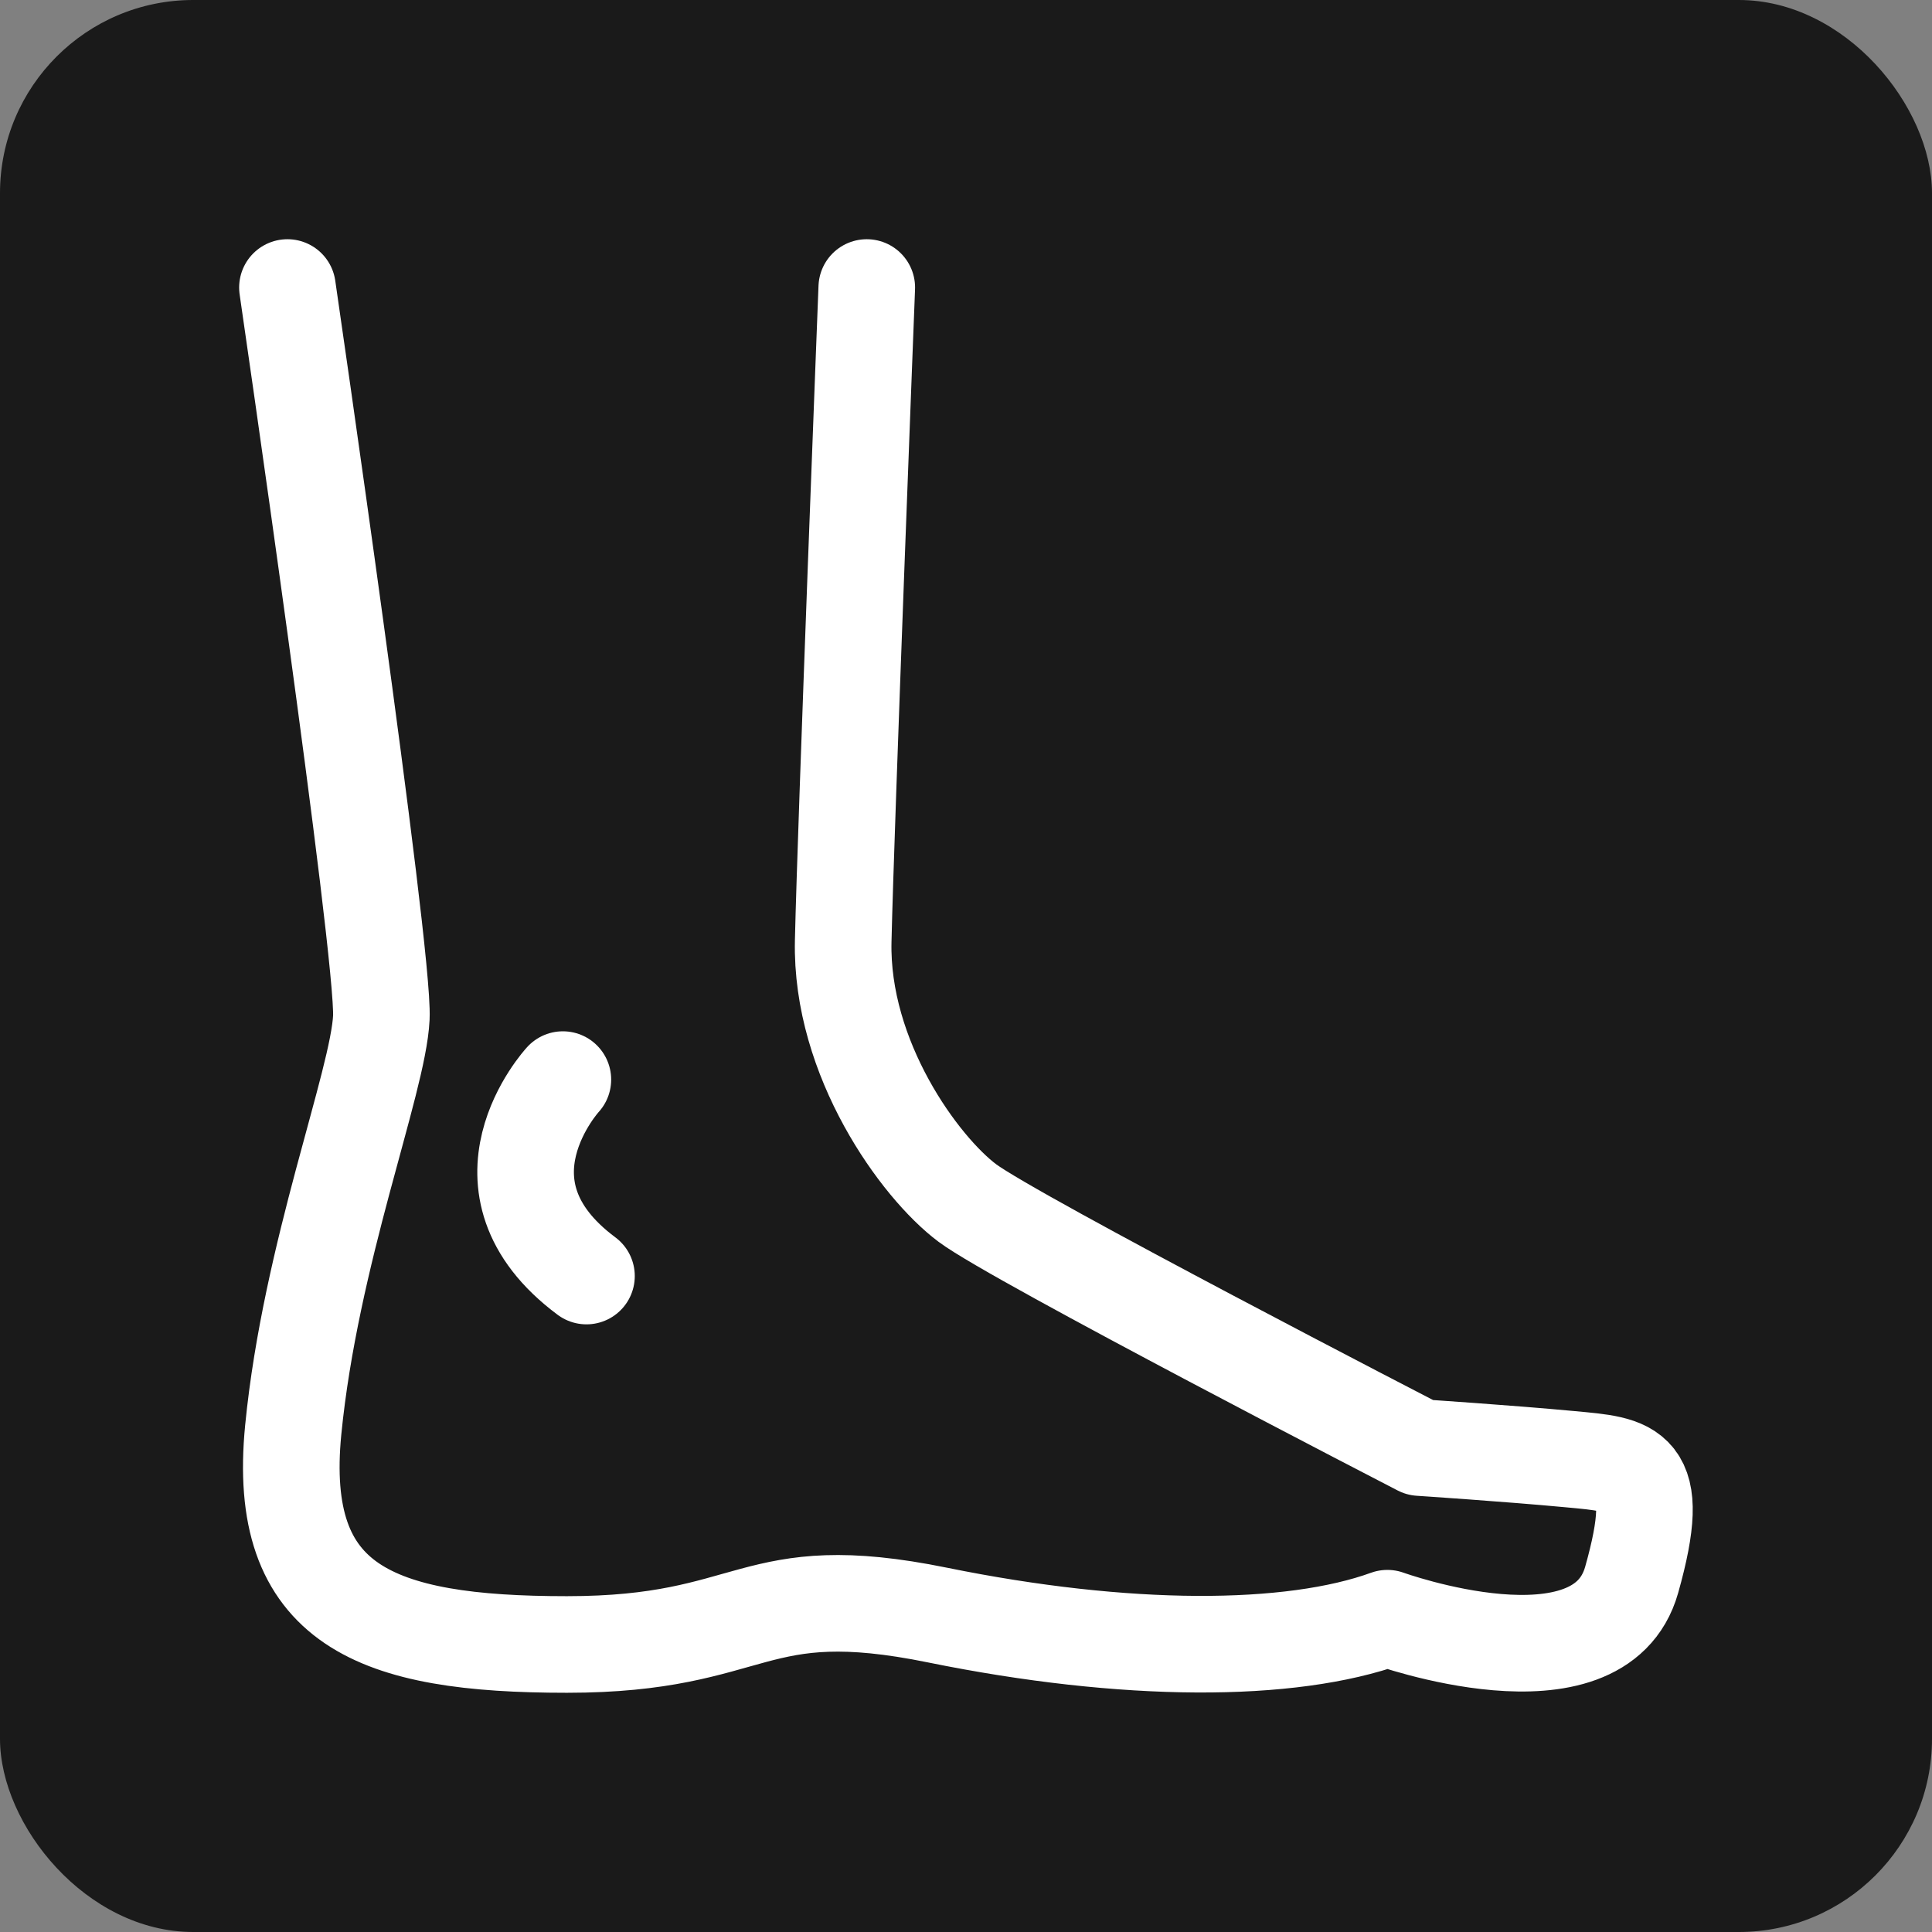 <svg xmlns="http://www.w3.org/2000/svg" fill="none" viewBox="0 0 50 50" height="50" width="50">
<rect x="0" y="0" width="50" height="50" fill="#808080" stroke="none"/>
<rect fill="#1A1A1A" rx="5" height="50" width="50"></rect>
<g clip-path="url(#clip0_747_1232)">
<path stroke-linejoin="round" stroke-linecap="round" stroke-width="2.5" stroke="white" d="M7.439 7.441C7.439 7.441 9.95 24.666 9.869 26.337C9.789 28.009 8.038 32.436 7.589 37.002C7.14 41.567 9.719 42.559 14.671 42.559C19.622 42.559 19.392 40.806 24.263 41.798C29.134 42.789 33.395 42.789 35.905 41.879C35.905 41.879 41.386 43.862 42.227 40.887C43.067 37.913 42.227 37.913 40.626 37.763C39.026 37.613 36.745 37.463 36.745 37.463C36.745 37.463 26.267 32.056 25.035 31.134C23.802 30.211 21.753 27.398 21.822 24.354C21.891 21.311 22.432 7.441 22.432 7.441"></path>
<path stroke-linejoin="round" stroke-linecap="round" stroke-width="2.5" stroke="white" d="M14.567 27.94C14.567 27.94 12.034 30.684 15.178 33.024"></path>
</g>
<defs>
<clipPath id="clip0_747_1232">
<rect transform="translate(6 6)" fill="white" height="38" width="38"></rect>
</clipPath>
</defs>
</svg>

